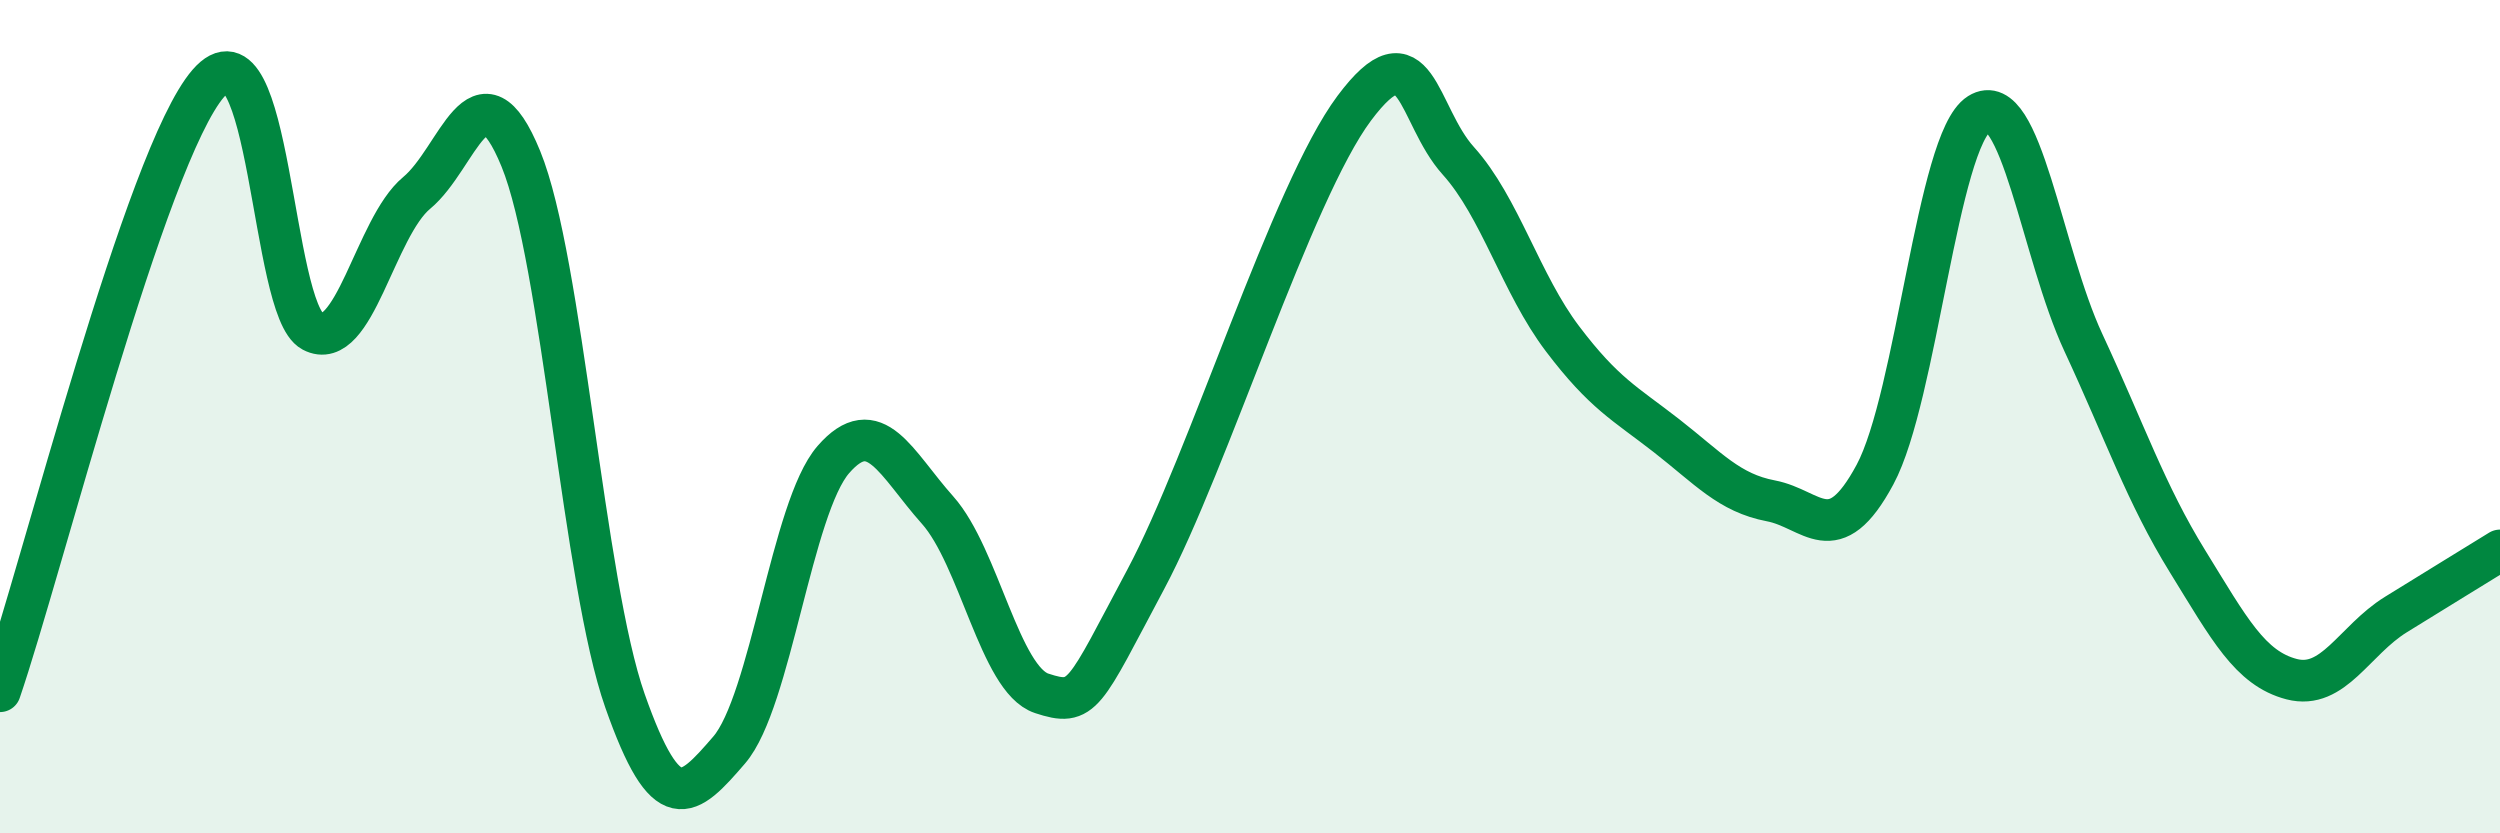 
    <svg width="60" height="20" viewBox="0 0 60 20" xmlns="http://www.w3.org/2000/svg">
      <path
        d="M 0,16.59 C 1,13.67 3.5,3.73 5,2 C 6.5,0.27 6.5,7.42 7.5,7.95 C 8.5,8.48 9,5.46 10,4.63 C 11,3.8 11.5,1.37 12.5,3.81 C 13.5,6.25 14,13.98 15,16.82 C 16,19.66 16.5,19.16 17.5,18 C 18.5,16.84 19,12.18 20,11.03 C 21,9.88 21.5,11.12 22.5,12.24 C 23.5,13.36 24,16.31 25,16.64 C 26,16.97 26,16.71 27.5,13.9 C 29,11.09 31,4.61 32.5,2.6 C 34,0.59 34,2.75 35,3.86 C 36,4.97 36.5,6.81 37.5,8.13 C 38.5,9.45 39,9.68 40,10.46 C 41,11.24 41.5,11.83 42.5,12.02 C 43.5,12.21 44,13.25 45,11.39 C 46,9.53 46.5,3.36 47.5,2.73 C 48.5,2.1 49,6.07 50,8.22 C 51,10.37 51.5,11.85 52.5,13.47 C 53.5,15.09 54,16.04 55,16.3 C 56,16.56 56.5,15.37 57.5,14.75 C 58.5,14.13 59.5,13.52 60,13.21L60 20L0 20Z"
        fill="#008740"
        opacity="0.1"
        stroke-linecap="round"
        stroke-linejoin="round"
      />
      <path
        d="M 0,16.59 C 1,13.67 3.5,3.73 5,2 C 6.5,0.27 6.5,7.42 7.5,7.95 C 8.5,8.48 9,5.46 10,4.63 C 11,3.8 11.5,1.37 12.5,3.81 C 13.5,6.25 14,13.98 15,16.82 C 16,19.66 16.5,19.16 17.5,18 C 18.5,16.84 19,12.18 20,11.03 C 21,9.88 21.5,11.12 22.5,12.24 C 23.5,13.36 24,16.31 25,16.64 C 26,16.97 26,16.71 27.5,13.9 C 29,11.09 31,4.61 32.5,2.6 C 34,0.59 34,2.75 35,3.86 C 36,4.97 36.5,6.81 37.5,8.13 C 38.5,9.45 39,9.68 40,10.46 C 41,11.24 41.5,11.83 42.5,12.02 C 43.5,12.21 44,13.25 45,11.39 C 46,9.53 46.5,3.36 47.5,2.73 C 48.5,2.1 49,6.07 50,8.22 C 51,10.37 51.5,11.85 52.5,13.47 C 53.5,15.09 54,16.04 55,16.3 C 56,16.56 56.5,15.37 57.5,14.75 C 58.5,14.13 59.5,13.52 60,13.21"
        stroke="#008740"
        stroke-width="1"
        fill="none"
        stroke-linecap="round"
        stroke-linejoin="round"
      />
    </svg>
  
